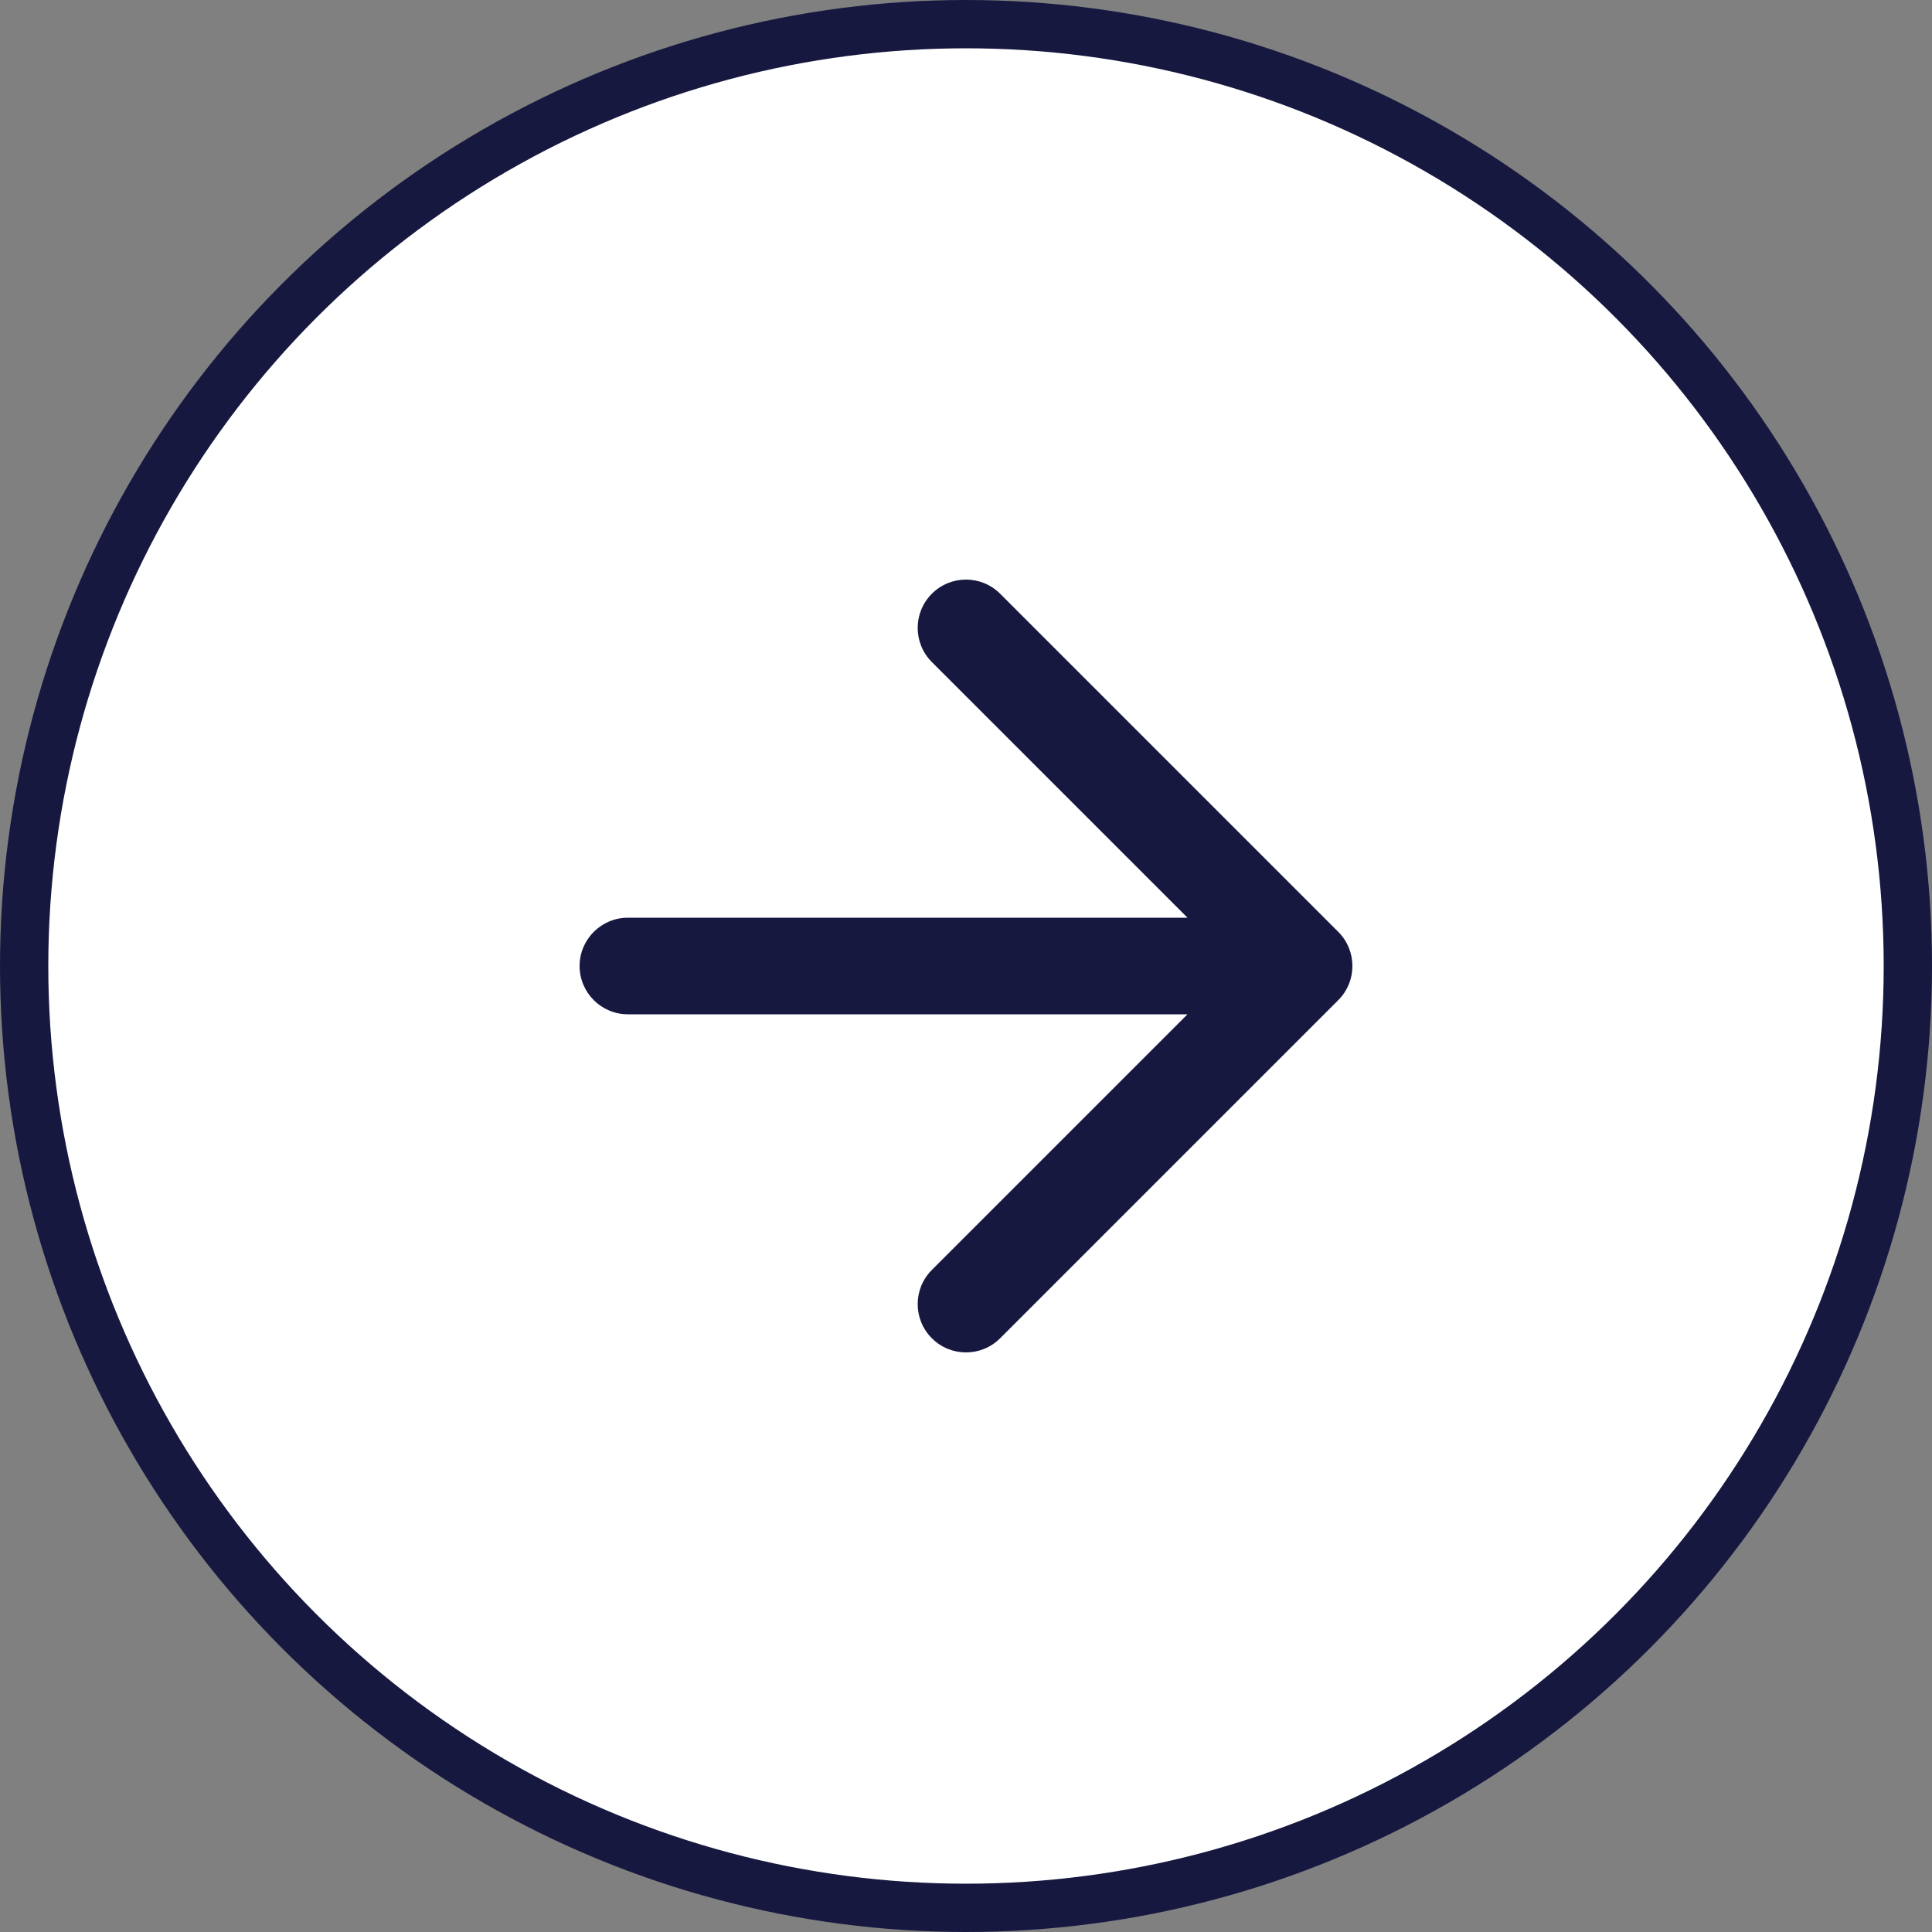 <svg width="40" height="40" viewBox="0 0 40 40" fill="none" xmlns="http://www.w3.org/2000/svg">
<rect x="0" y="0" width="40" height="40" fill="#808080" stroke="none"/>
<circle cx="20" cy="20" r="19.5" fill="white" stroke="#171840"/>
<path fill-rule="evenodd" clip-rule="evenodd" d="M20.707 12.293C20.317 11.902 19.683 11.902 19.293 12.293C18.902 12.683 18.902 13.317 19.293 13.707L24.586 19H13C12.448 19 12 19.448 12 20C12 20.552 12.448 21 13 21H24.586L19.293 26.293C18.902 26.683 18.902 27.317 19.293 27.707C19.683 28.098 20.317 28.098 20.707 27.707L27.707 20.707C28.098 20.317 28.098 19.683 27.707 19.293L20.707 12.293Z" fill="#171840"/>
</svg>
